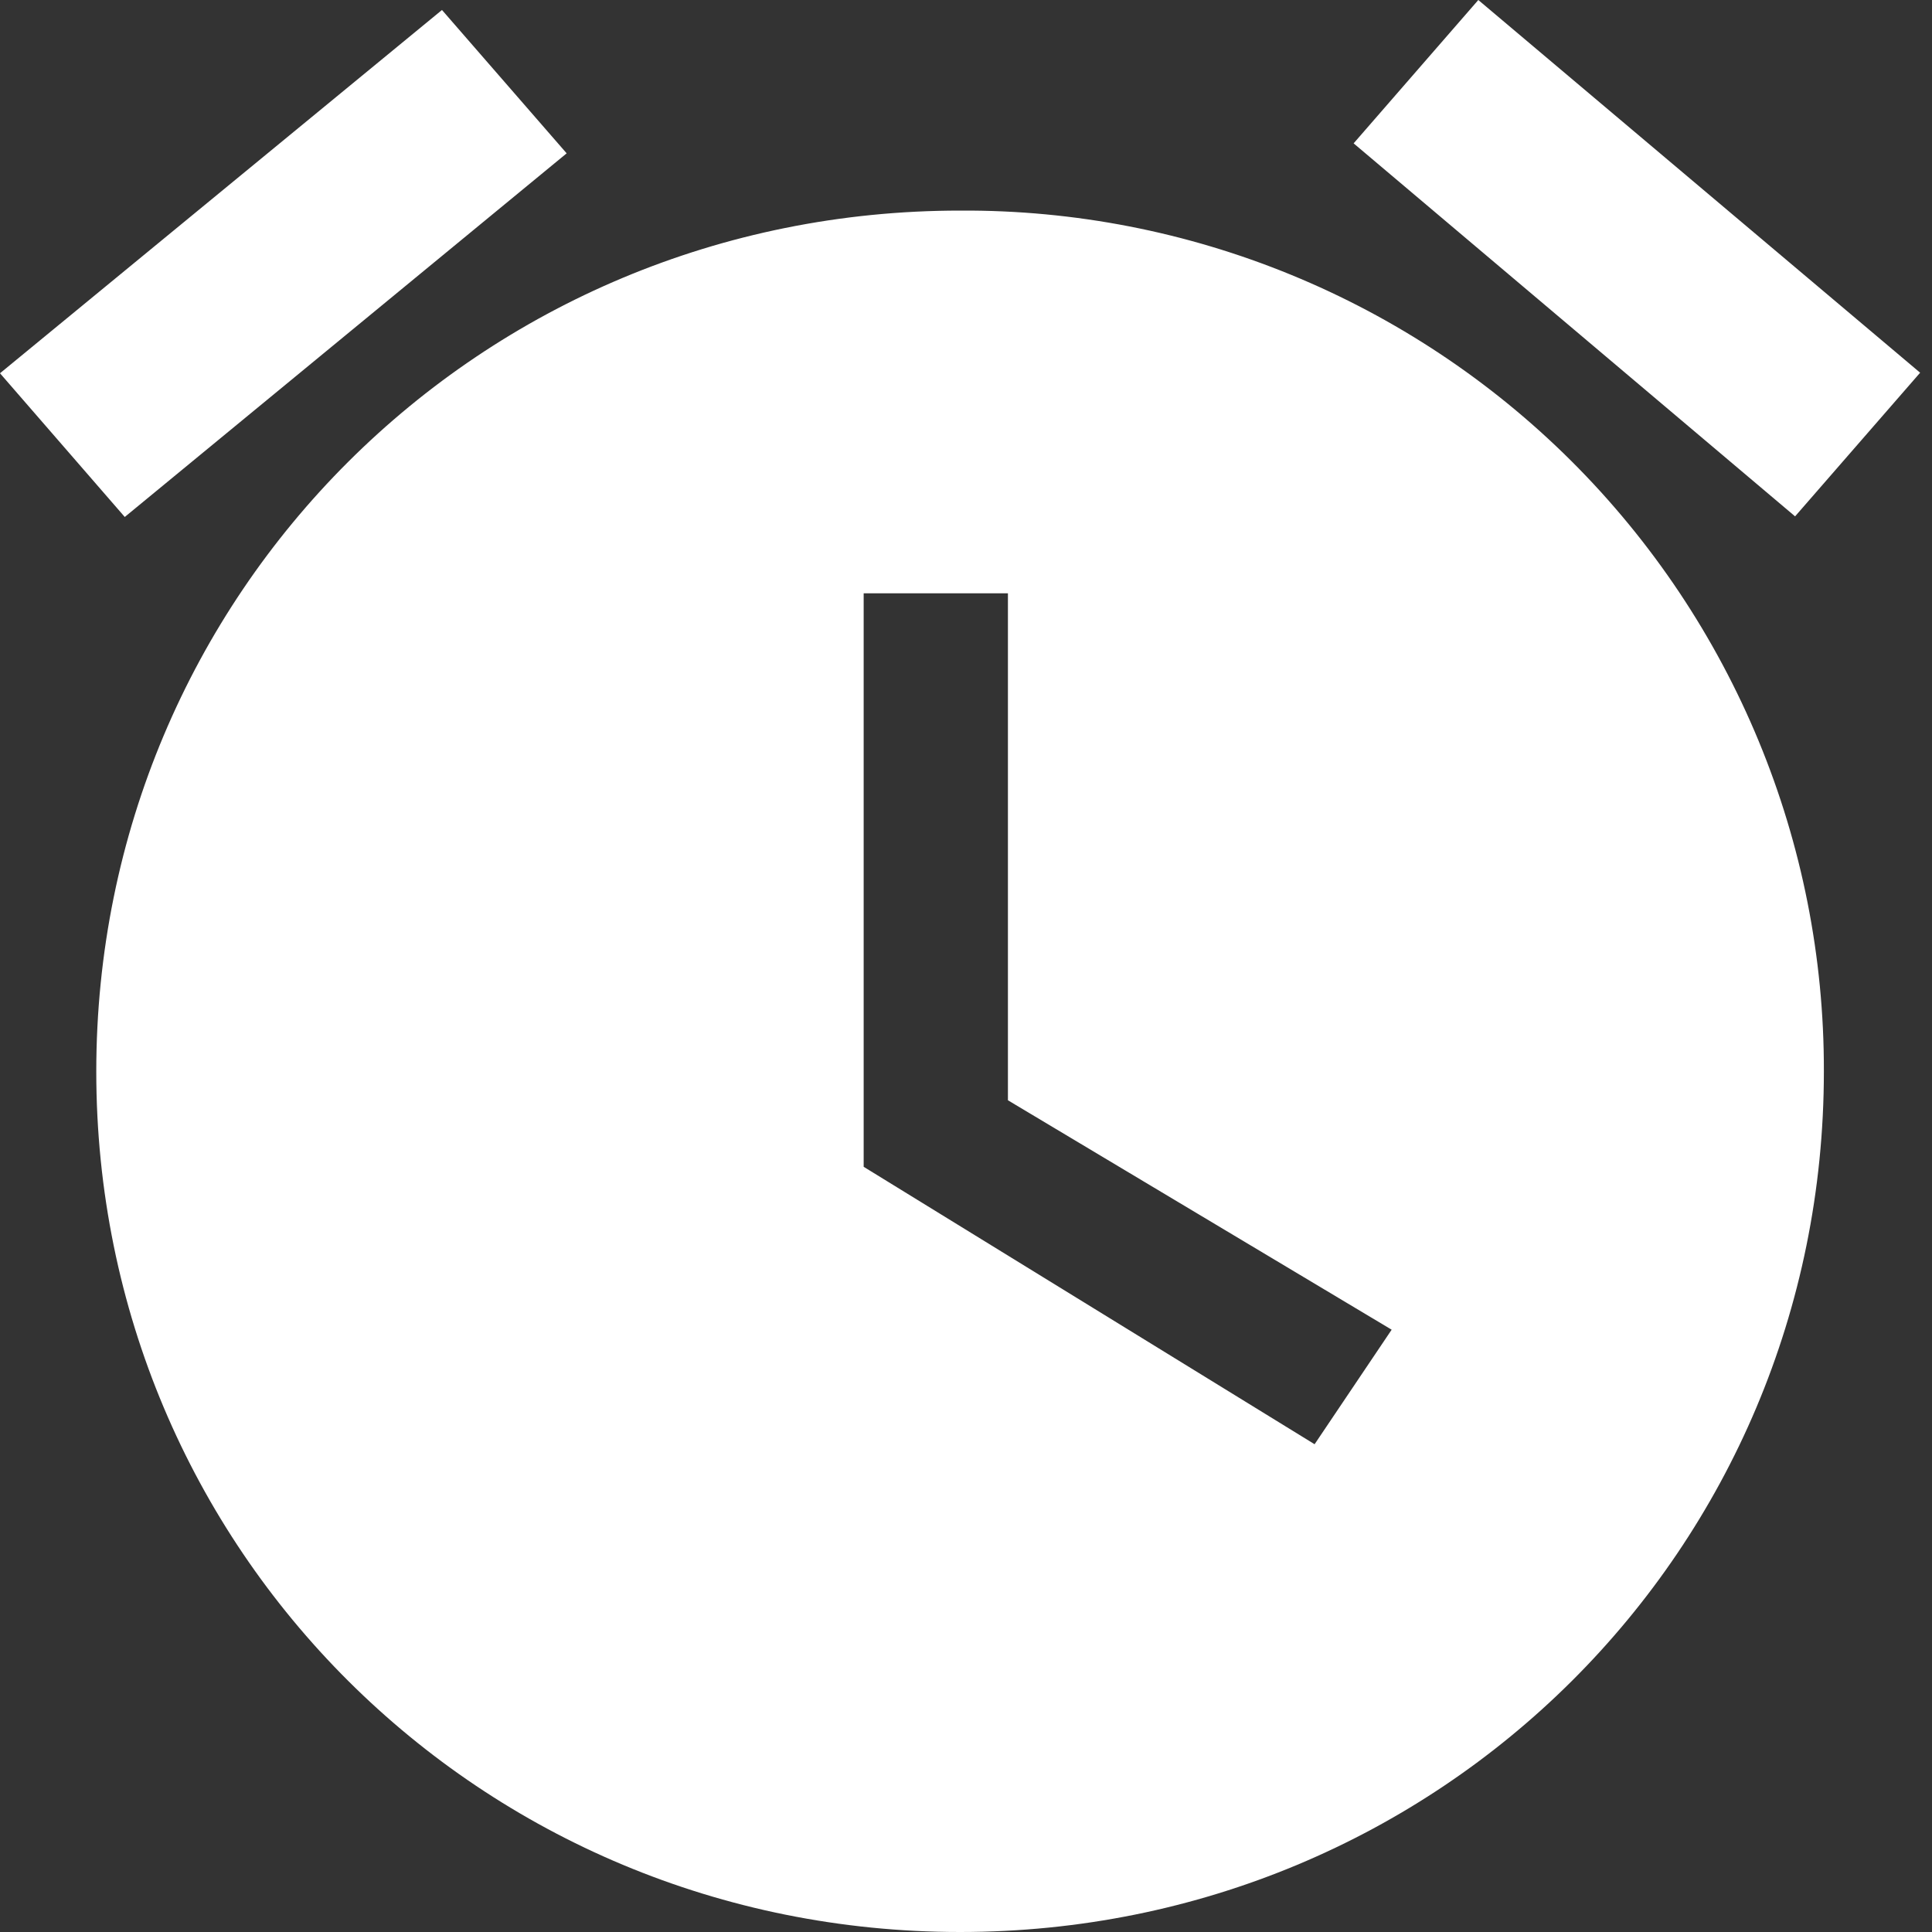 <?xml version="1.0" encoding="UTF-8"?>
<svg width="30px" height="30px" viewBox="0 0 30 30" version="1.1" xmlns="http://www.w3.org/2000/svg" xmlns:xlink="http://www.w3.org/1999/xlink">
    <rect x="0" y="0" width="30" height="30" fill="#333333" stroke="none"/>
    <title>延时</title>
    <g id="延时" stroke="none" stroke-width="1" fill="none" fill-rule="evenodd">
        <g id="编组" fill="#FFFFFF" fill-rule="nonzero">
            <path d="M14.908,3.27 C18.464,3.249 21.881,4.649 24.4,7.159 C26.918,9.669 28.33,13.081 28.321,16.637 C28.321,24.059 22.357,30 14.908,30 C7.459,30 1.495,24.059 1.495,16.639 C1.495,9.219 7.454,3.27 14.908,3.27 M21.612,20.649 L15.651,17.085 L15.651,9.213 L13.411,9.213 L13.411,18.118 L20.413,22.426 L21.61,20.647 L21.612,20.649 Z M29.82,5.791 L22.955,0 L21.019,2.226 L27.874,8.018 L29.816,5.787 L29.82,5.791 L29.82,5.791 Z M1.936,8.026 L0,5.796 L6.863,0.155 L8.799,2.381 L1.938,8.027 L1.936,8.027 L1.936,8.026 Z" id="形状"></path>
        </g>
    </g>
</svg>